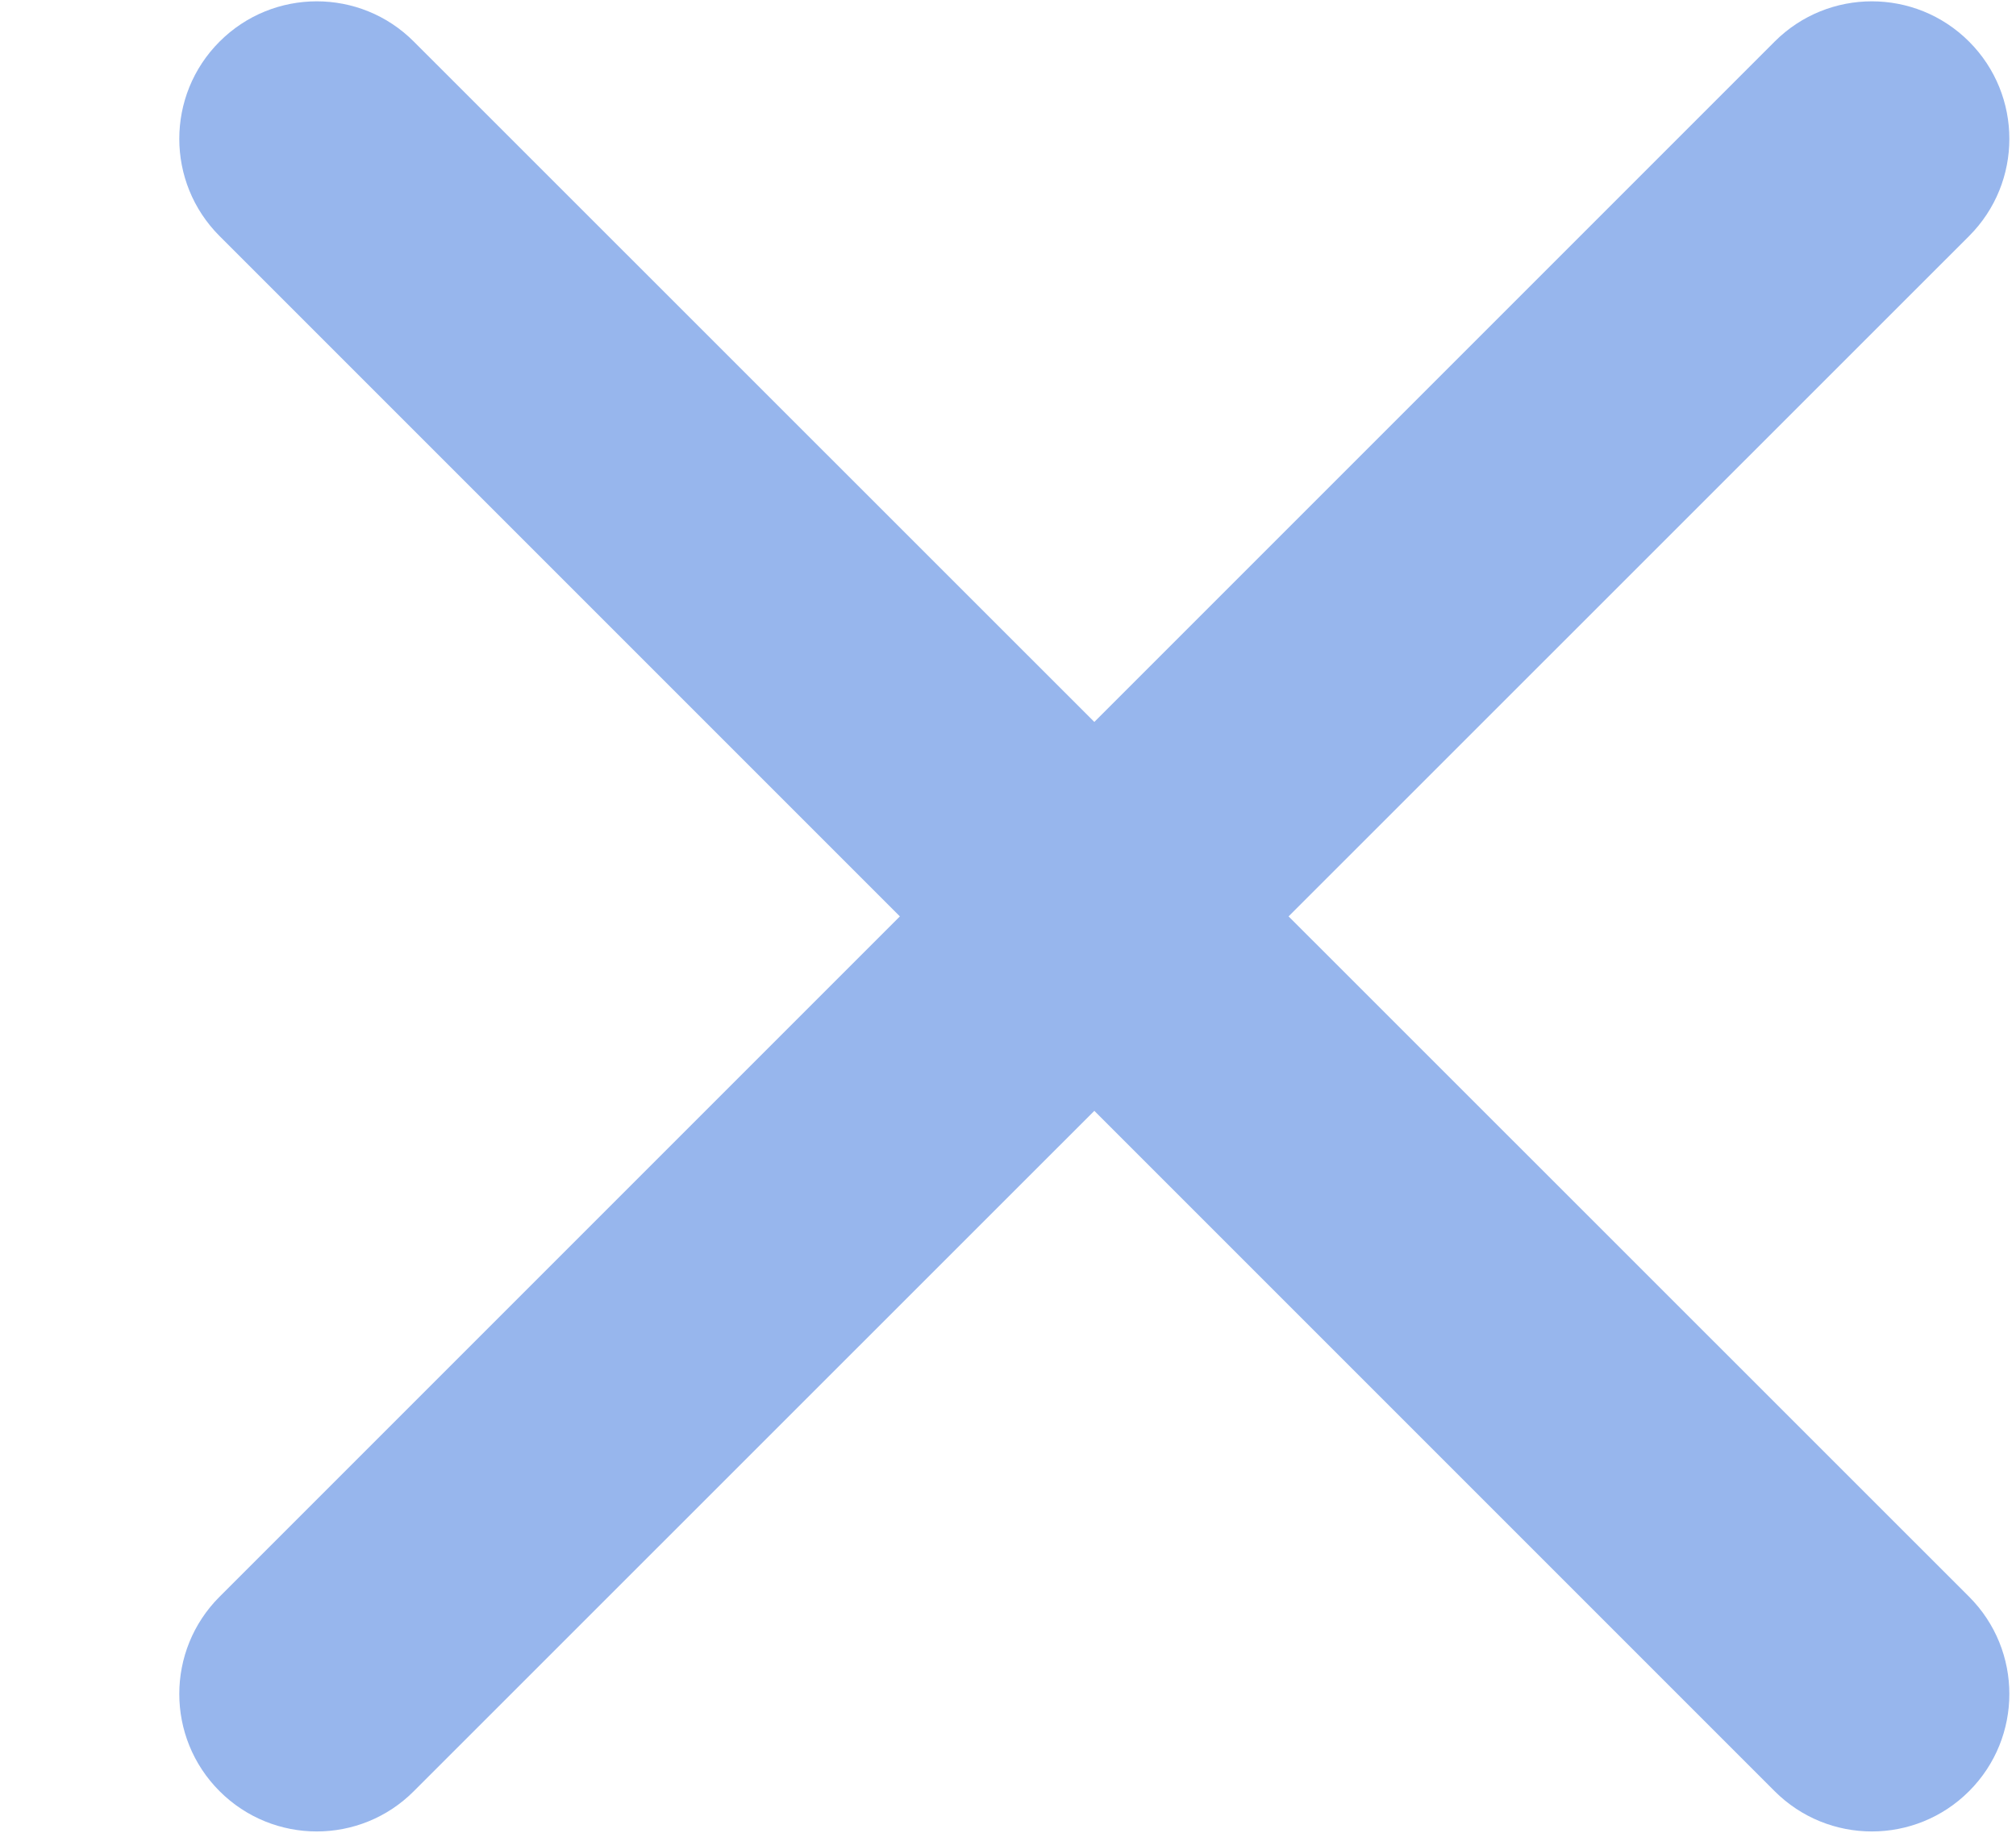 <svg width="11" height="10" viewBox="0 0 11 10" fill="none" xmlns="http://www.w3.org/2000/svg">
<path d="M2.258 0.227C1.966 -0.066 1.491 -0.066 1.198 0.227C0.905 0.52 0.905 0.995 1.198 1.288L4.91 5L1.198 8.712C0.905 9.005 0.905 9.48 1.198 9.773C1.491 10.066 1.966 10.066 2.258 9.773L5.971 6.061L9.683 9.773C9.976 10.066 10.451 10.066 10.744 9.773C11.037 9.48 11.037 9.005 10.744 8.712L7.031 5L10.744 1.288C11.037 0.995 11.037 0.52 10.744 0.227C10.451 -0.066 9.976 -0.066 9.683 0.227L5.971 3.939L2.258 0.227Z" fill="#97B6ED"/>
</svg>
